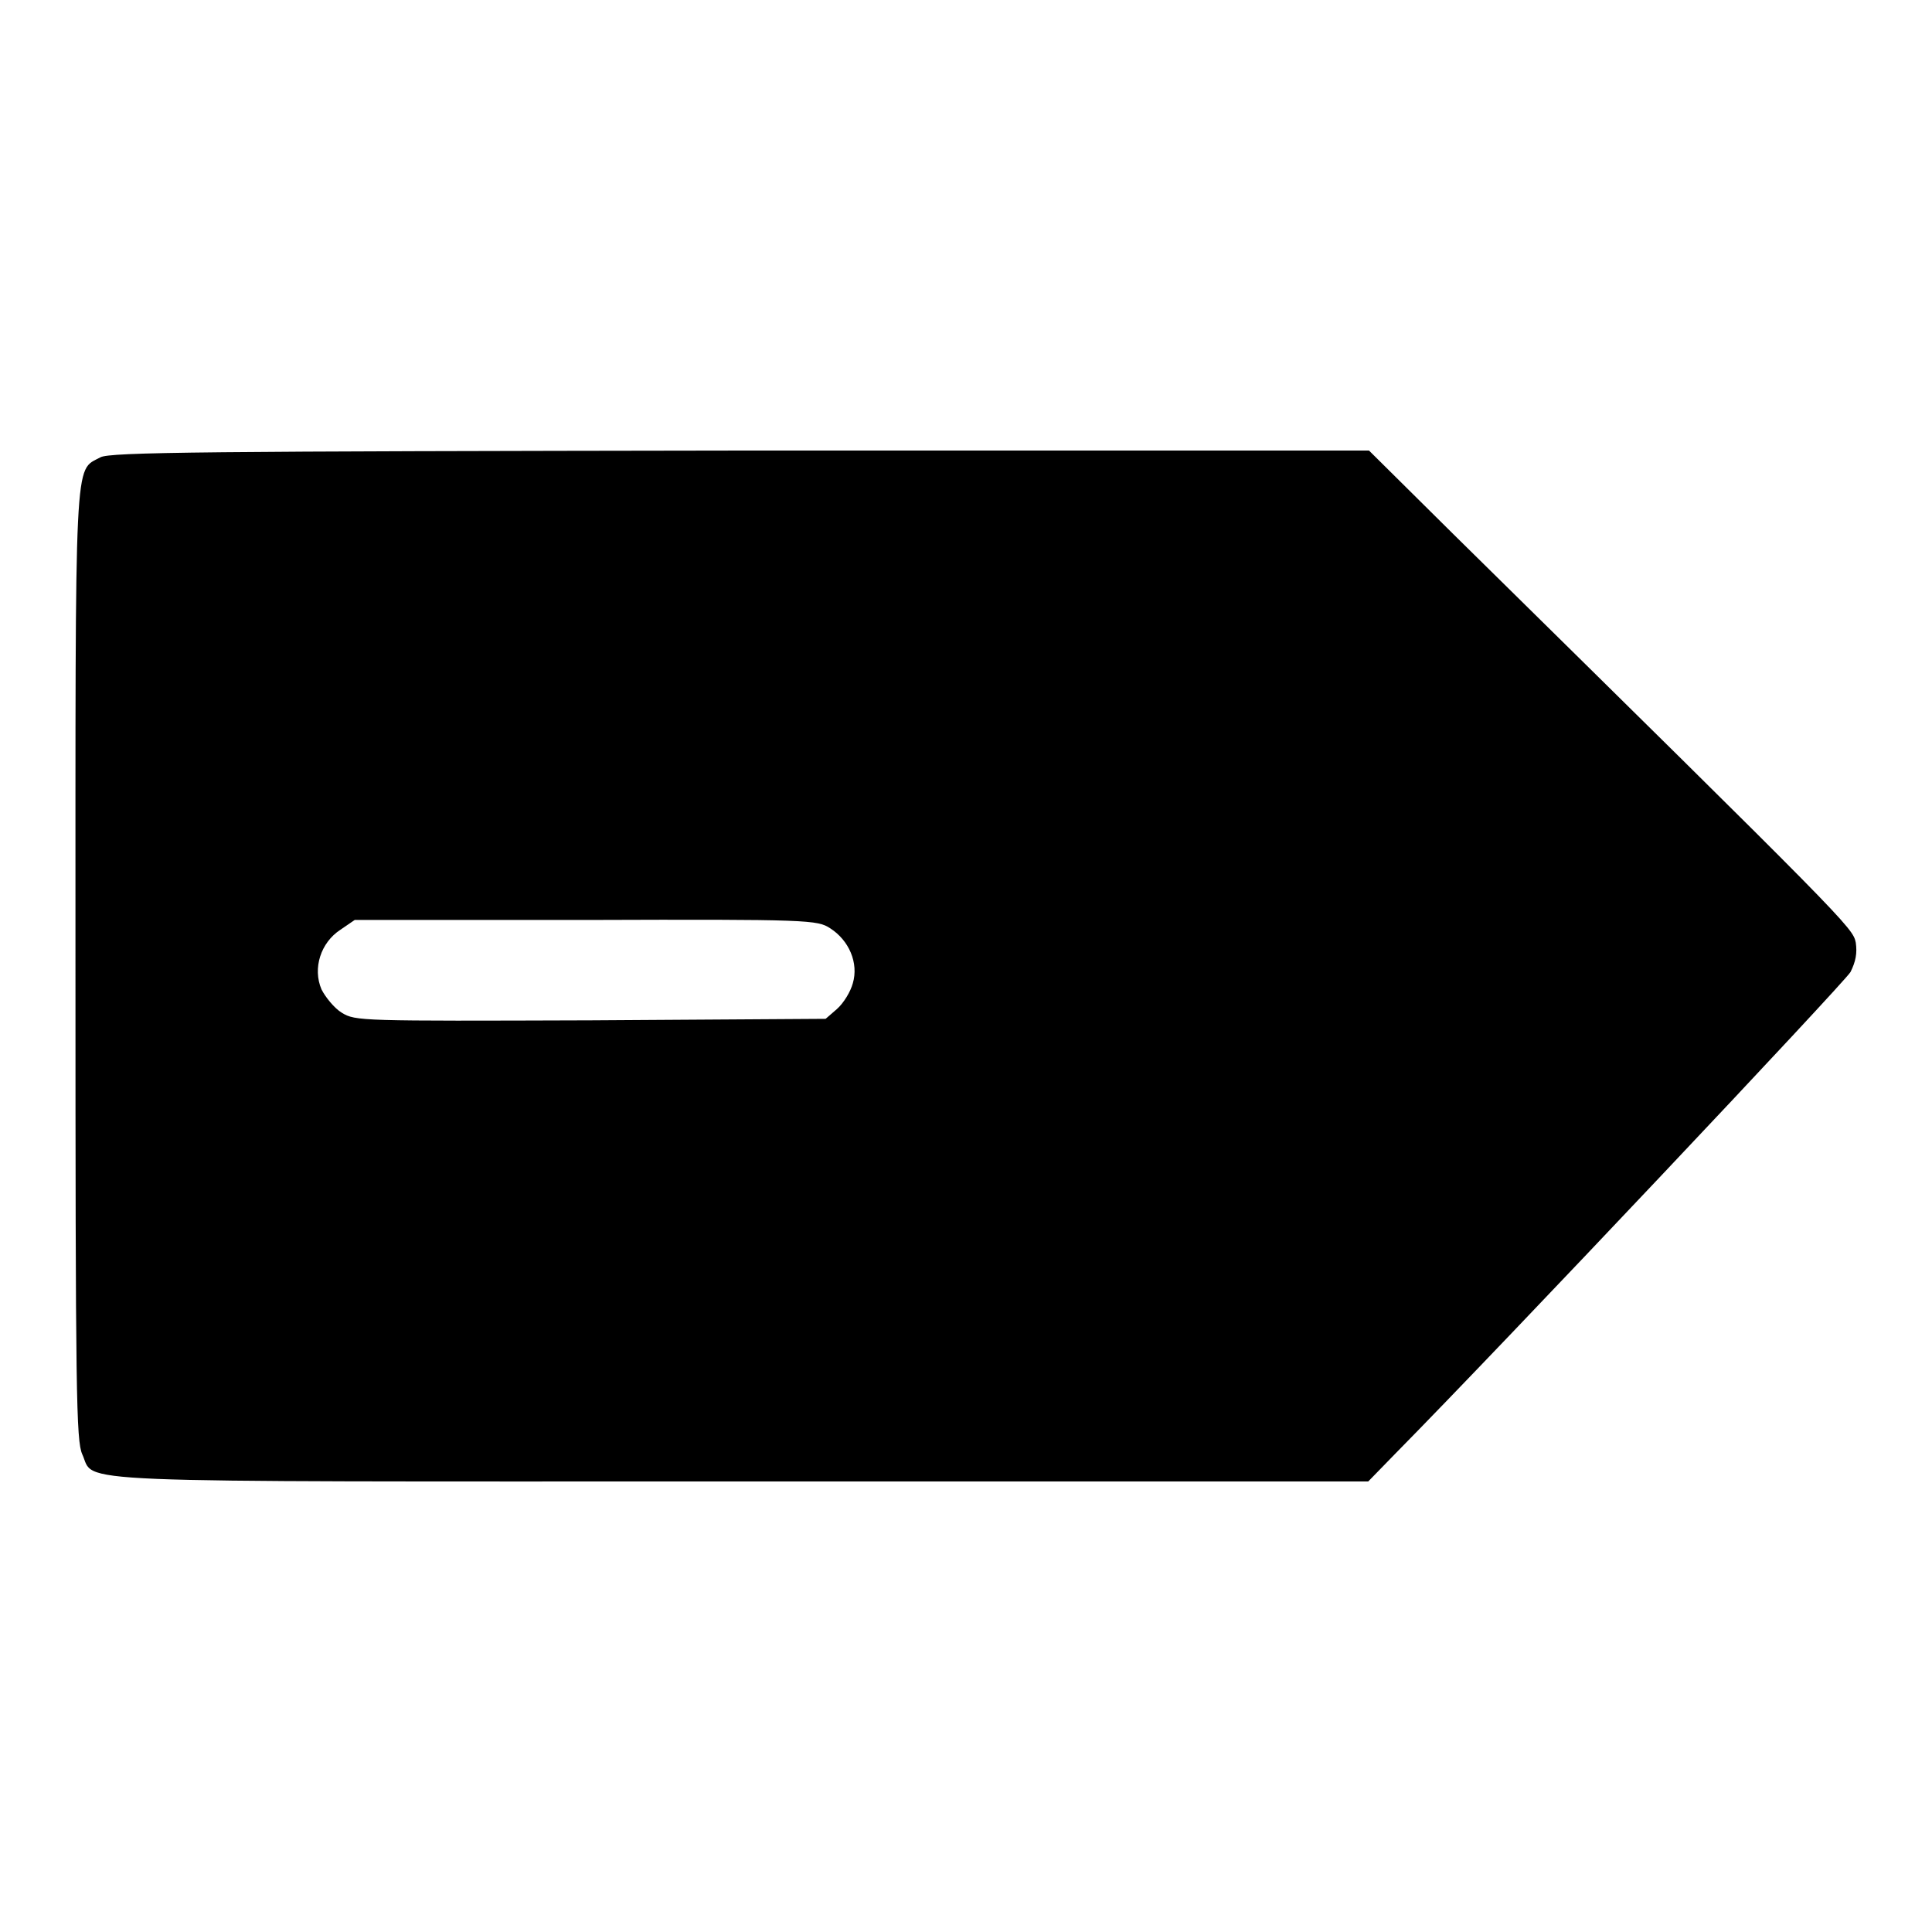 <?xml version="1.0" encoding="utf-8"?>
<!-- Svg Vector Icons : http://www.onlinewebfonts.com/icon -->
<!DOCTYPE svg PUBLIC "-//W3C//DTD SVG 1.1//EN" "http://www.w3.org/Graphics/SVG/1.1/DTD/svg11.dtd">
<svg version="1.1" xmlns="http://www.w3.org/2000/svg" xmlns:xlink="http://www.w3.org/1999/xlink" x="0px" y="0px" viewBox="0 0 256 256" enable-background="new 0 0 256 256" xml:space="preserve">
<g><g><g><path fill="#000000" d="M13.3,60.6C9.8,62.5,10,59.1,10,128c0,57,0.1,62.9,0.9,64.7c1.8,3.9-4.5,3.6,87.3,3.6h83.1l3.7-3.8c14.2-14.4,59.3-62.2,60.2-63.7c0.7-1.4,0.9-2.5,0.7-3.9c-0.4-2-1.1-2.7-53.3-54.1l-11.2-11.1H98.1C27.1,59.8,14.5,59.9,13.3,60.6z M110,123c2.5,1.6,3.8,4.6,3,7.3c-0.3,1.1-1.2,2.6-2.1,3.4l-1.5,1.3l-31.1,0.2c-30.5,0.1-31.2,0.1-33-1c-1-0.6-2.2-2.1-2.7-3.1c-1.2-2.8-0.1-6.2,2.5-7.9l1.9-1.3h30.6C107.3,121.8,108.3,121.9,110,123z"/></g></g></g>
</svg>